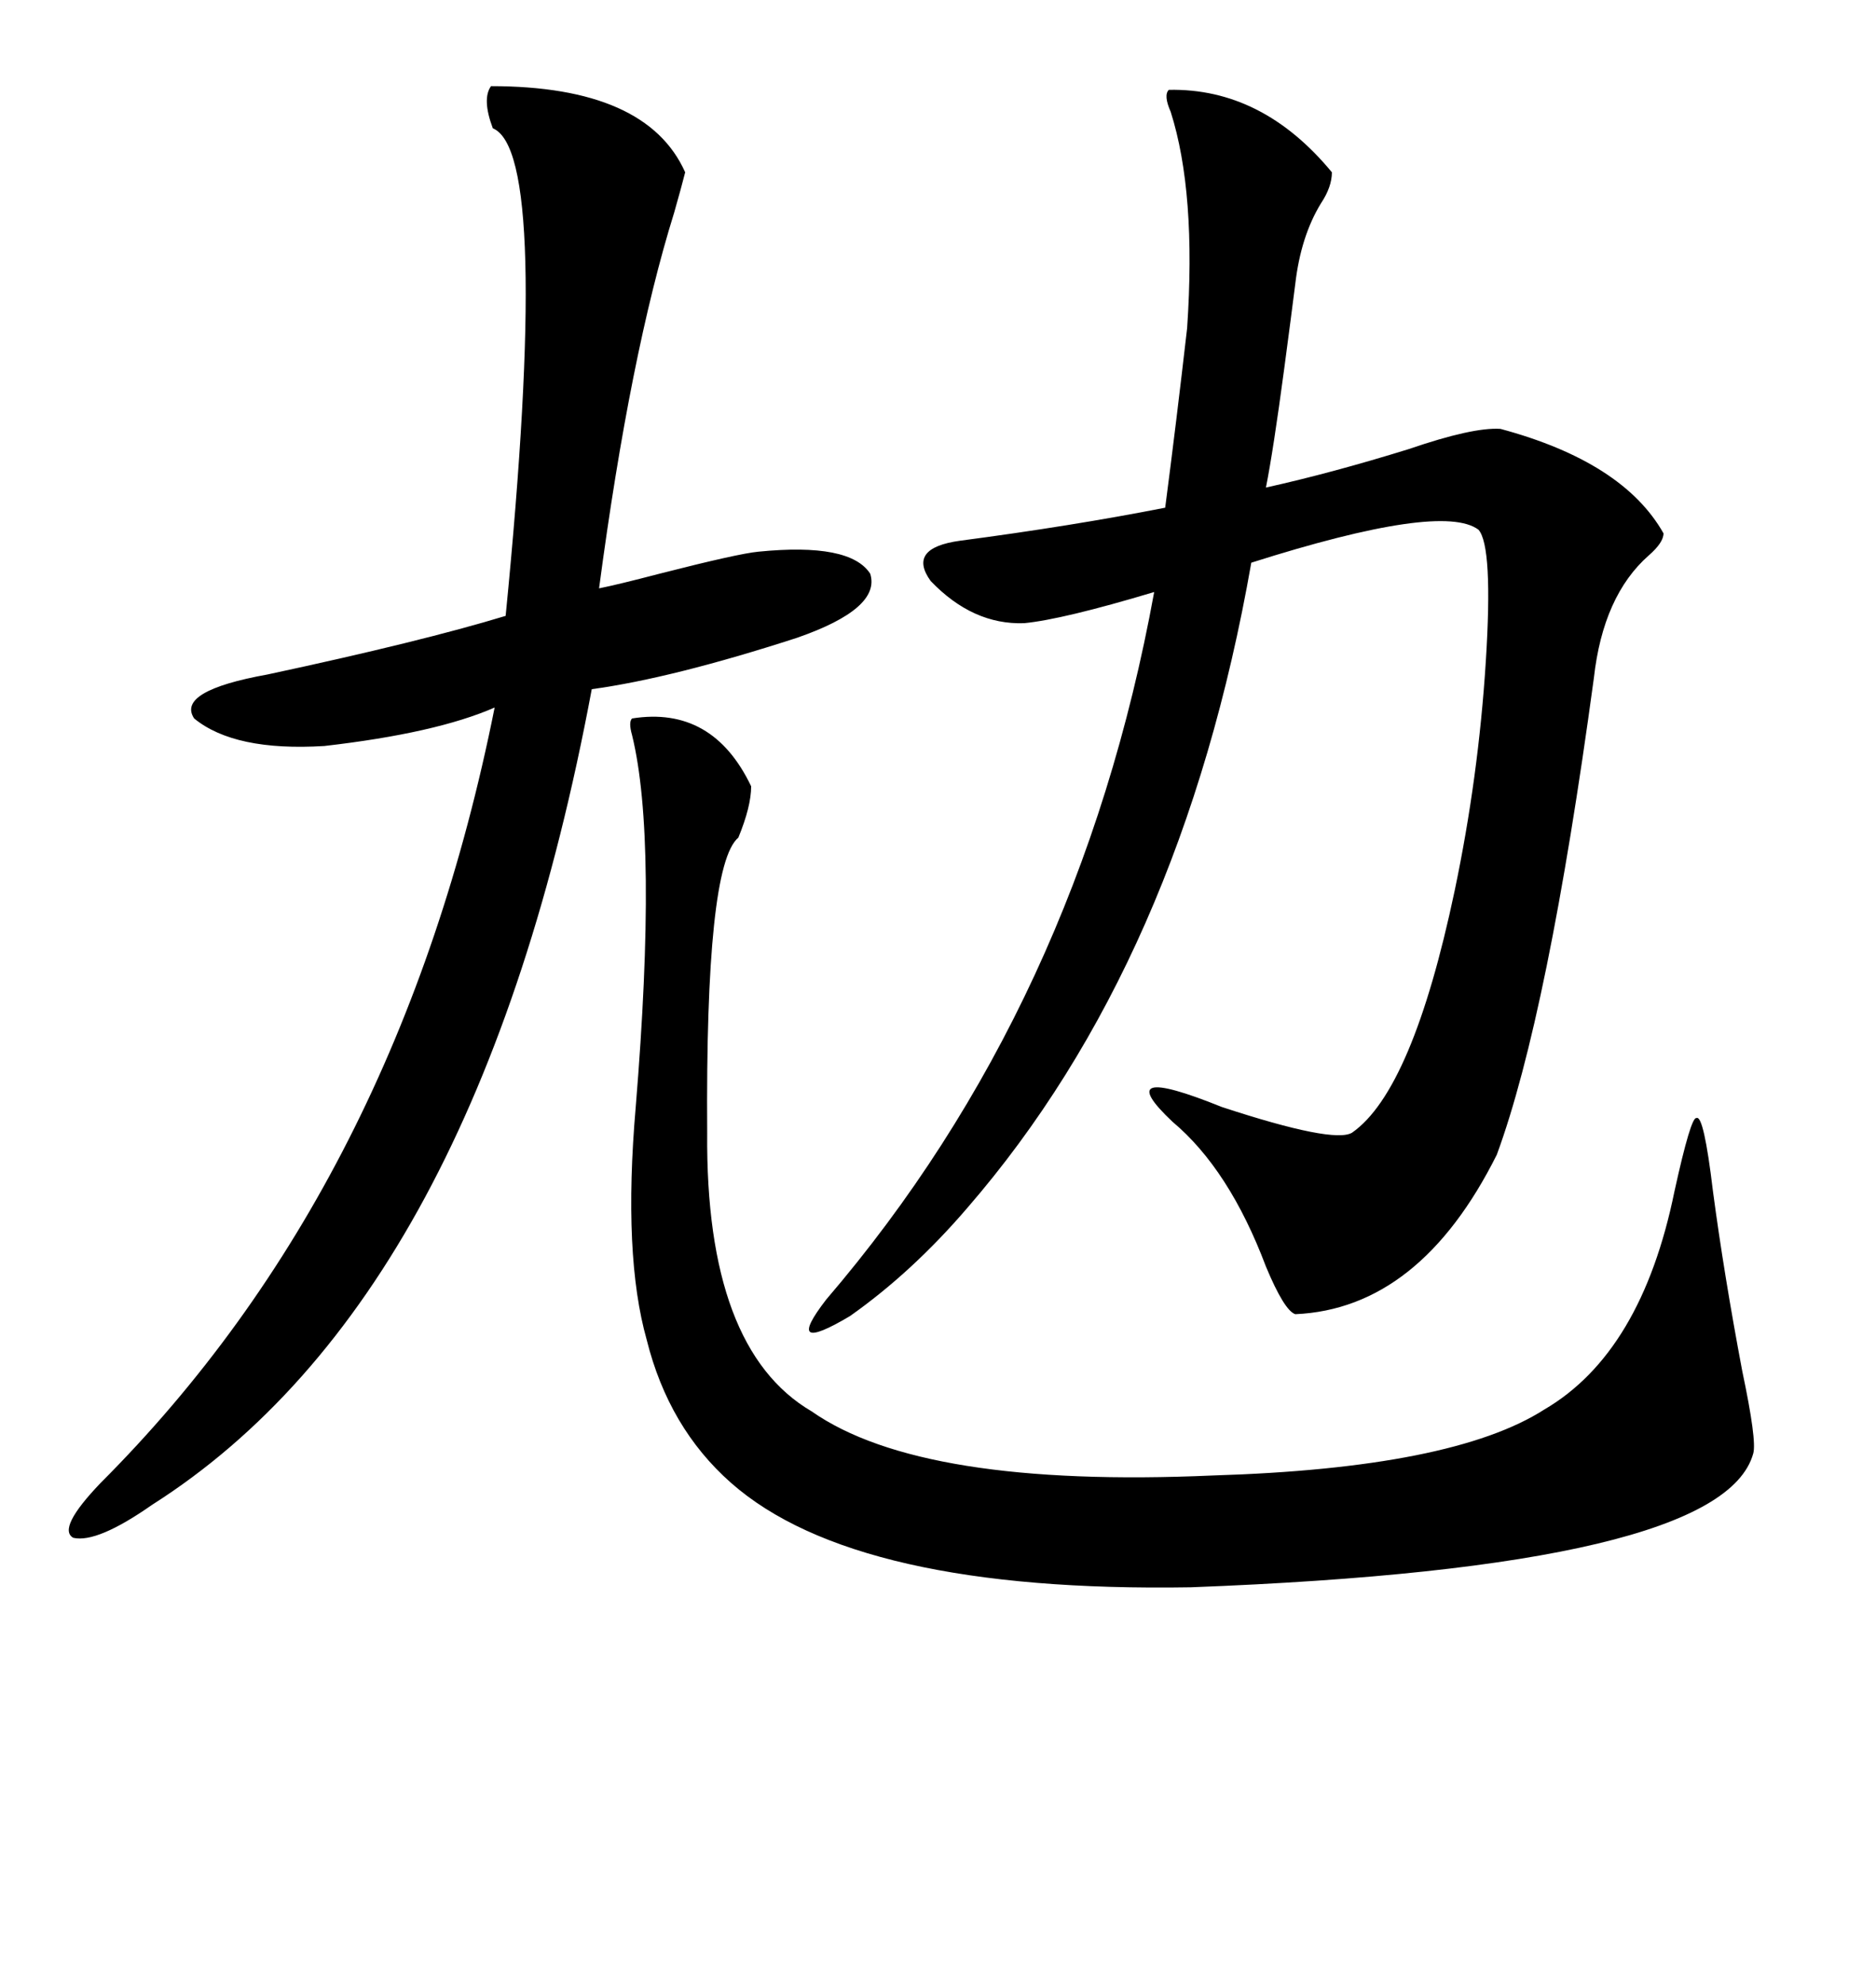 <svg xmlns="http://www.w3.org/2000/svg" xmlns:xlink="http://www.w3.org/1999/xlink" width="300" height="317.285"><path d="M239.94 68.55L239.94 68.55Q259.57 73.83 266.02 85.25L266.02 85.25Q266.02 86.72 263.67 88.77L263.67 88.77Q256.35 95.21 254.88 108.40L254.88 108.40Q247.56 162.30 239.36 184.57L239.36 184.57Q227.05 209.18 207.13 210.06L207.13 210.06Q205.37 209.47 202.44 202.44L202.44 202.44Q196.58 186.91 187.50 179.30L187.50 179.30Q177.25 169.63 195.41 176.95L195.41 176.95Q213.28 182.81 216.21 181.05L216.21 181.05Q225.88 174.32 232.62 142.38L232.62 142.38Q236.43 124.22 237.60 105.76L237.60 105.76Q238.77 87.30 236.43 84.67L236.43 84.67Q230.57 80.27 200.10 89.94L200.10 89.94Q188.96 153.52 154.69 193.07L154.69 193.07Q145.90 203.32 135.94 210.35L135.94 210.35Q125.10 216.80 132.13 207.71L132.13 207.71Q172.56 160.55 184.57 94.63L184.57 94.63Q169.92 99.02 163.77 99.61L163.77 99.61Q155.57 99.90 148.83 92.87L148.83 92.87Q145.02 87.60 153.52 86.43L153.52 86.43Q171.39 84.08 186.33 81.15L186.33 81.15Q188.09 67.68 189.84 52.44L189.84 52.44Q191.31 30.76 187.21 17.87L187.21 17.87Q186.04 15.23 186.91 14.36L186.91 14.36Q201.86 14.06 212.99 27.54L212.99 27.54Q212.99 29.88 211.23 32.52L211.23 32.52Q208.01 37.79 207.13 45.41L207.13 45.41Q206.54 50.10 205.37 58.89L205.37 58.89Q203.61 72.07 202.44 77.93L202.44 77.93Q212.99 75.59 225.29 71.78L225.29 71.78Q235.55 68.26 239.94 68.55ZM109.57 27.54L109.57 27.54Q108.98 29.88 107.81 33.98L107.81 33.98Q100.78 56.54 95.80 94.04L95.80 94.04Q98.73 93.46 105.47 91.70L105.47 91.70Q118.07 88.48 121.29 88.18L121.29 88.18Q135.94 86.72 139.16 91.70L139.16 91.70Q140.92 97.27 127.44 101.95L127.44 101.95Q107.52 108.40 94.63 110.16L94.63 110.16Q76.46 207.42 24.32 240.53L24.32 240.53Q15.53 246.68 11.72 245.80L11.72 245.80Q9.08 244.34 16.11 237.01L16.11 237.01Q63.87 189.26 79.10 113.09L79.10 113.09Q69.73 117.19 51.86 119.24L51.86 119.24Q37.50 120.12 31.05 114.84L31.05 114.84Q28.13 110.45 42.77 107.81L42.77 107.81Q67.38 102.54 80.86 98.44L80.86 98.44Q88.18 24.32 78.81 20.51L78.81 20.51Q77.05 15.82 78.52 13.77L78.52 13.77Q103.42 13.77 109.57 27.54ZM101.07 114.84L101.07 114.84Q113.96 112.79 120.12 125.68L120.12 125.68Q120.12 128.91 118.07 133.89L118.07 133.89Q112.79 138.28 113.09 181.05L113.09 181.05Q112.79 215.63 129.79 225.59L129.79 225.59Q147.36 237.89 193.95 235.84L193.95 235.84Q232.32 234.67 246.97 225.29L246.97 225.29Q262.50 216.21 267.77 190.43L267.77 190.43Q270.41 178.42 271.29 178.71L271.29 178.71Q272.46 178.13 273.93 190.43L273.93 190.43Q275.68 203.61 278.61 219.14L278.61 219.14Q280.96 230.27 280.37 232.32L280.37 232.32Q275.39 250.49 190.43 253.71L190.43 253.71Q136.82 254.59 116.89 237.01L116.89 237.01Q106.93 228.22 103.42 214.16L103.42 214.16Q99.61 200.68 101.66 176.95L101.66 176.95Q105.18 134.18 101.07 117.48L101.07 117.48Q100.49 115.43 101.07 114.84Z"/></svg>